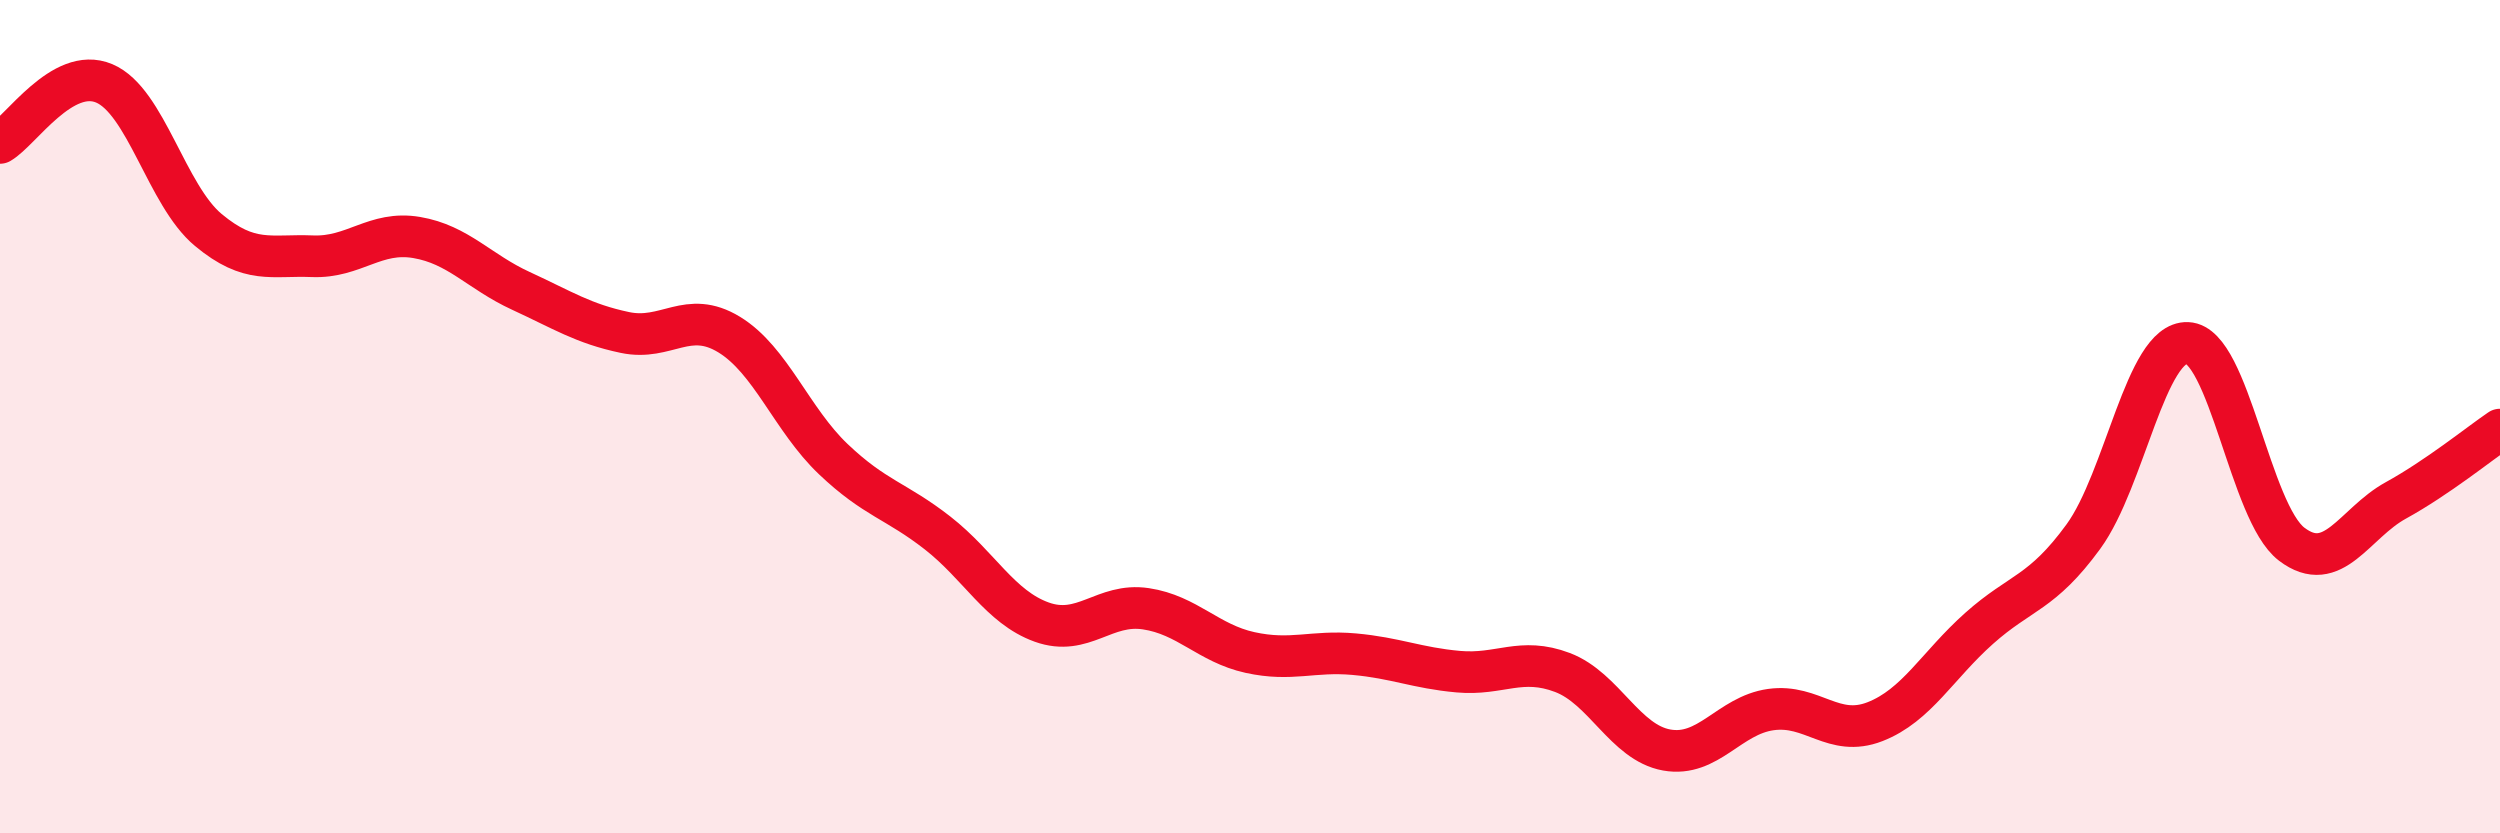 
    <svg width="60" height="20" viewBox="0 0 60 20" xmlns="http://www.w3.org/2000/svg">
      <path
        d="M 0,3.43 C 0.5,3.14 1.5,1.58 2.5,2 C 3.5,2.42 4,4.69 5,5.52 C 6,6.35 6.5,6.11 7.5,6.15 C 8.5,6.19 9,5.53 10,5.7 C 11,5.87 11.5,6.52 12.5,6.98 C 13.5,7.44 14,7.77 15,7.98 C 16,8.19 16.5,7.42 17.5,8.03 C 18.5,8.64 19,10.07 20,11.02 C 21,11.97 21.5,12.01 22.5,12.79 C 23.5,13.57 24,14.57 25,14.93 C 26,15.29 26.5,14.46 27.5,14.61 C 28.5,14.76 29,15.44 30,15.66 C 31,15.88 31.5,15.61 32.5,15.7 C 33.5,15.79 34,16.03 35,16.12 C 36,16.21 36.5,15.76 37.5,16.14 C 38.5,16.52 39,17.82 40,18 C 41,18.18 41.5,17.17 42.5,17.03 C 43.5,16.89 44,17.71 45,17.32 C 46,16.93 46.5,15.97 47.5,15.08 C 48.5,14.19 49,14.25 50,12.88 C 51,11.51 51.5,8.19 52.5,8.23 C 53.5,8.27 54,12.3 55,13.06 C 56,13.82 56.5,12.56 57.5,12.01 C 58.5,11.46 59.5,10.65 60,10.31L60 20L0 20Z"
        fill="#EB0A25"
        opacity="0.1"
        stroke-linecap="round"
        stroke-linejoin="round"
      />
      <path
        d="M 0,3.43 C 0.5,3.14 1.5,1.58 2.5,2 C 3.5,2.42 4,4.69 5,5.52 C 6,6.35 6.5,6.11 7.5,6.15 C 8.5,6.19 9,5.53 10,5.7 C 11,5.87 11.5,6.52 12.5,6.98 C 13.5,7.44 14,7.77 15,7.98 C 16,8.19 16.5,7.42 17.5,8.03 C 18.5,8.64 19,10.07 20,11.02 C 21,11.97 21.5,12.01 22.5,12.79 C 23.5,13.57 24,14.57 25,14.93 C 26,15.29 26.5,14.46 27.5,14.61 C 28.5,14.76 29,15.44 30,15.66 C 31,15.88 31.5,15.61 32.5,15.7 C 33.5,15.79 34,16.03 35,16.12 C 36,16.21 36.5,15.76 37.5,16.14 C 38.5,16.52 39,17.82 40,18 C 41,18.18 41.5,17.17 42.5,17.03 C 43.5,16.89 44,17.71 45,17.32 C 46,16.93 46.5,15.97 47.5,15.08 C 48.5,14.19 49,14.25 50,12.88 C 51,11.51 51.5,8.19 52.5,8.23 C 53.5,8.27 54,12.3 55,13.06 C 56,13.82 56.5,12.56 57.5,12.01 C 58.5,11.46 59.5,10.65 60,10.31"
        stroke="#EB0A25"
        stroke-width="1"
        fill="none"
        stroke-linecap="round"
        stroke-linejoin="round"
      />
    </svg>
  